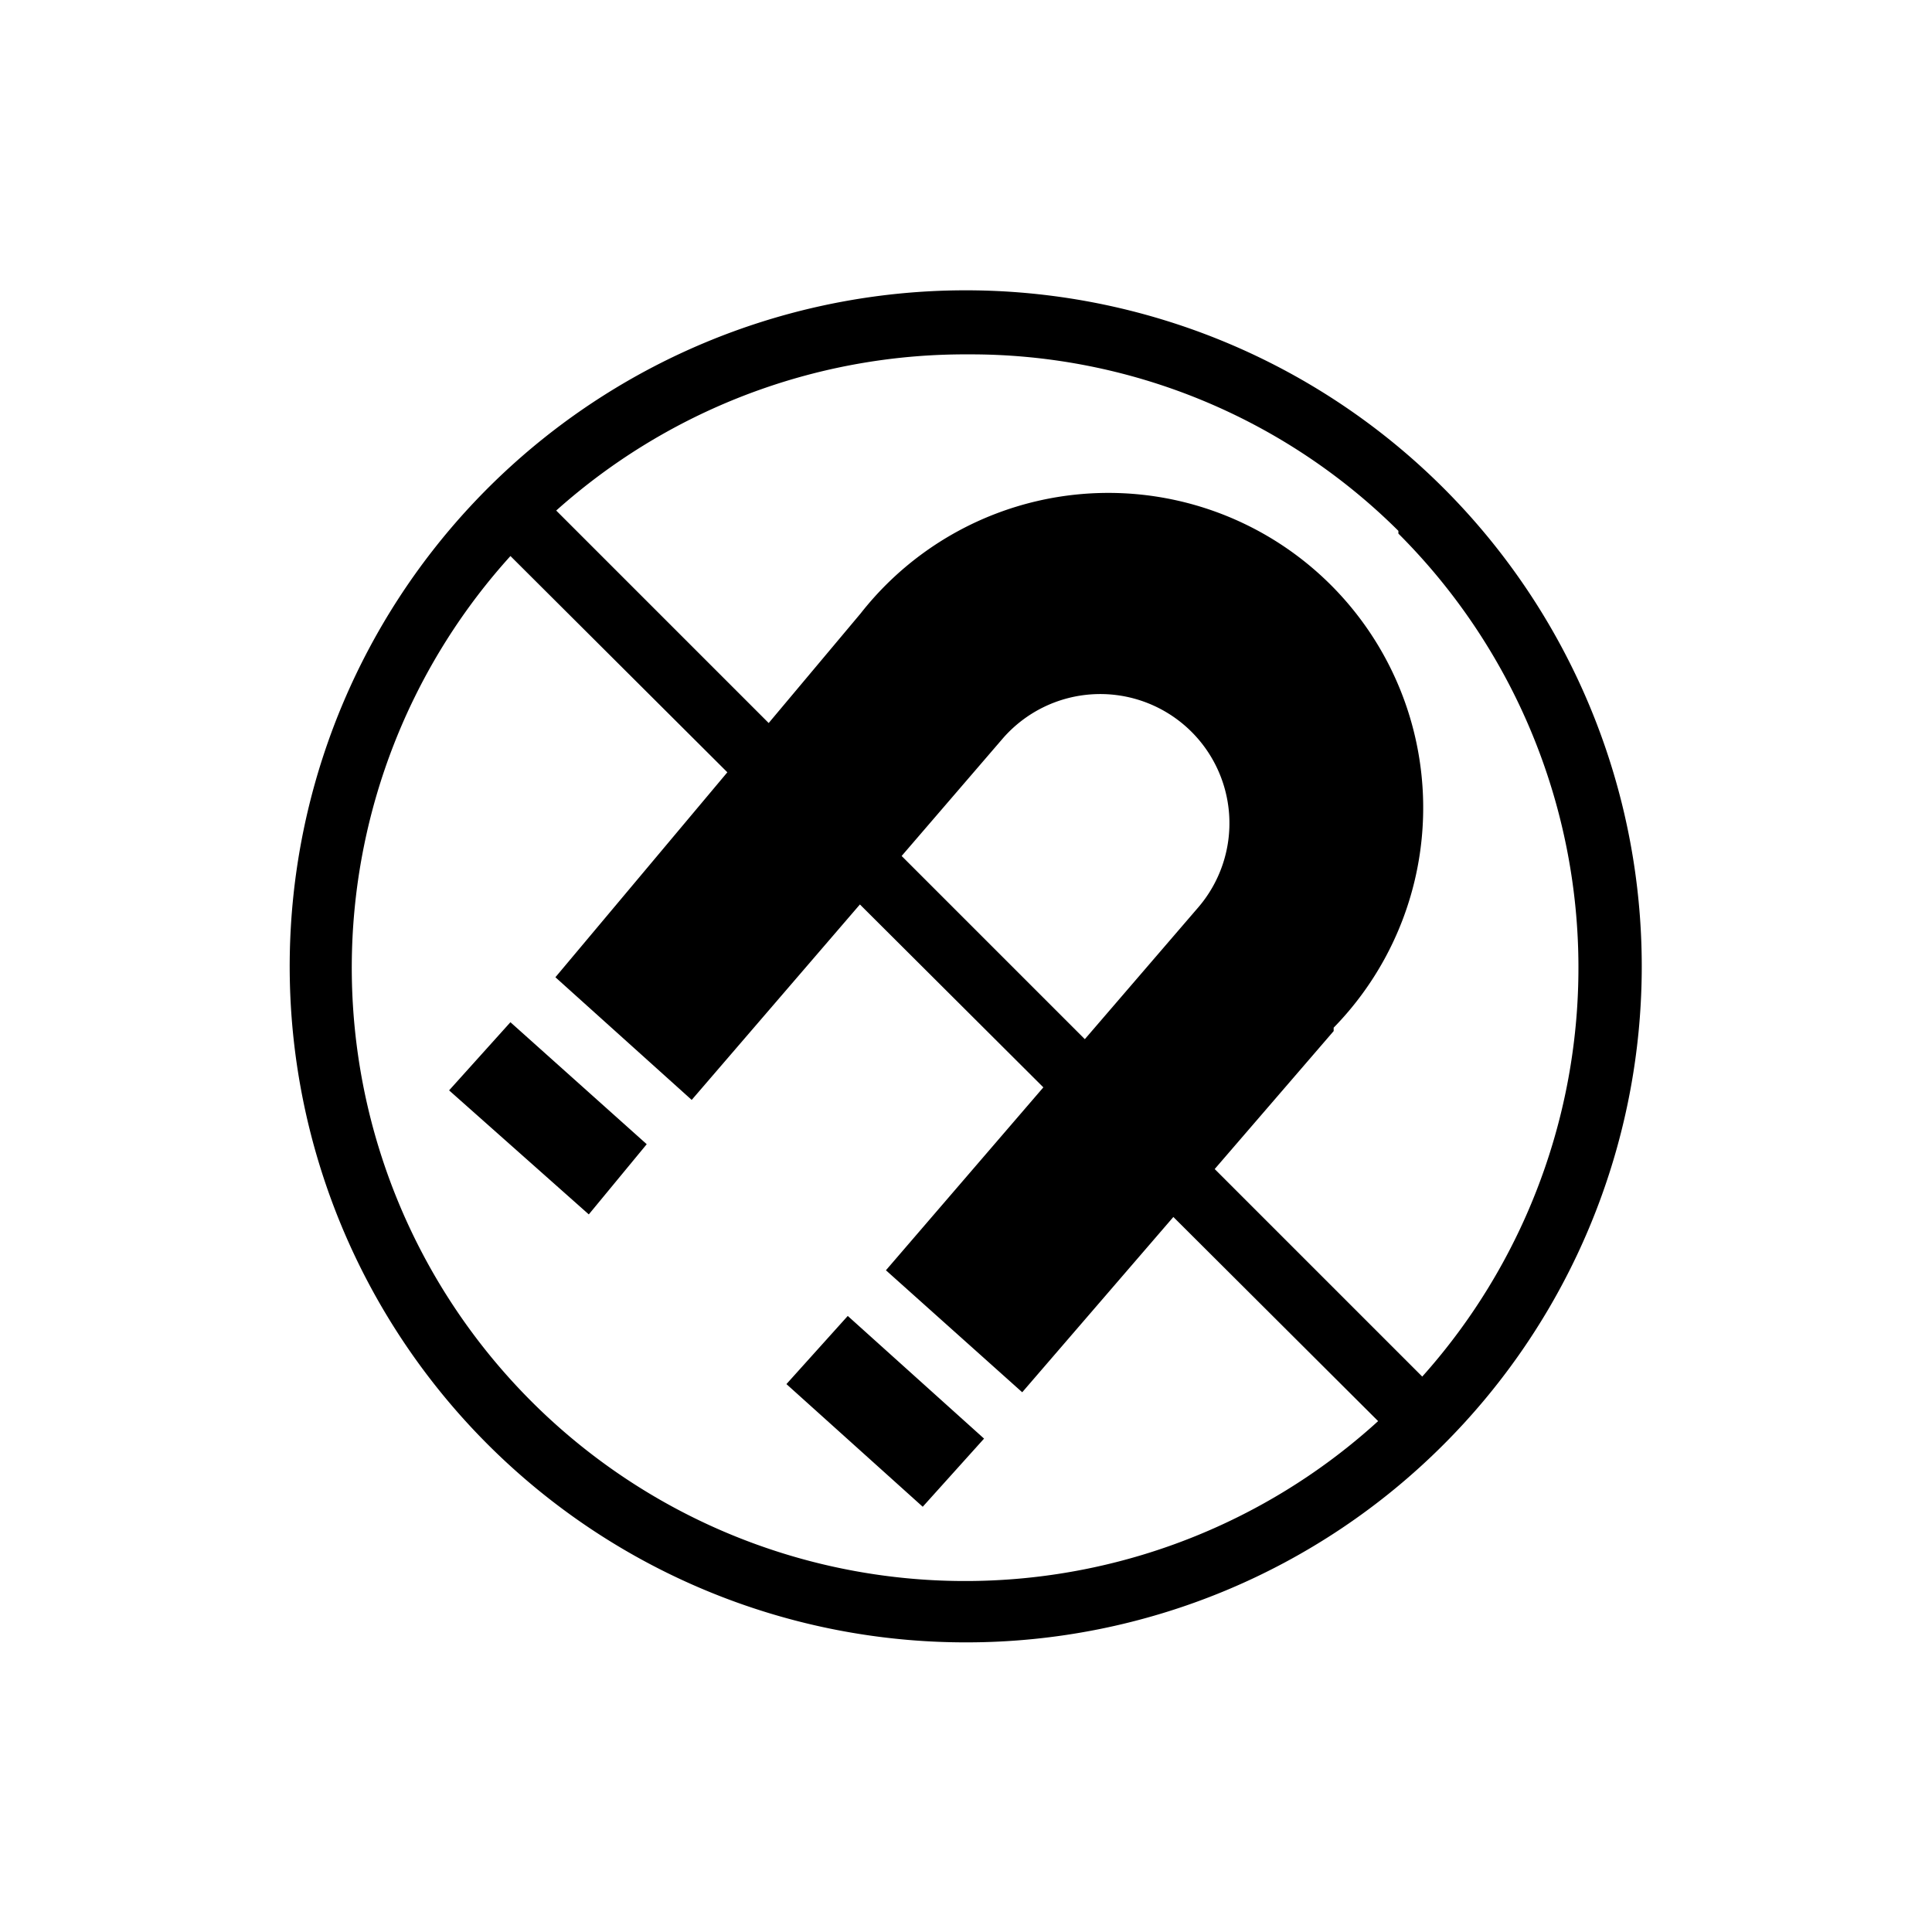 <svg id="Vrstva_1" data-name="Vrstva 1" xmlns="http://www.w3.org/2000/svg" viewBox="0 0 28.35 28.35"><title>a</title><path d="M13.54,22.11l-2-1.8.9-1,2,1.8ZM8.64,17.82,6.59,16l.9-1,2,1.79Zm10.93-2.69L15,20.43l-2-1.79,4.57-5.31a1.89,1.89,0,0,0-2.85-2.5l-4.57,5.31-2-1.8L12.63,9a4.62,4.62,0,1,1,6.94,6.08m.95,6.07L7.16,7.83l.67-.67L21.19,20.52Zm0-13.36A8.9,8.9,0,0,0,14.21,5.2a9,9,0,1,0,6.31,2.63m.67,13.36a9.9,9.9,0,0,1-7,2.91h0a9.92,9.92,0,1,1,7-2.91"/></svg>